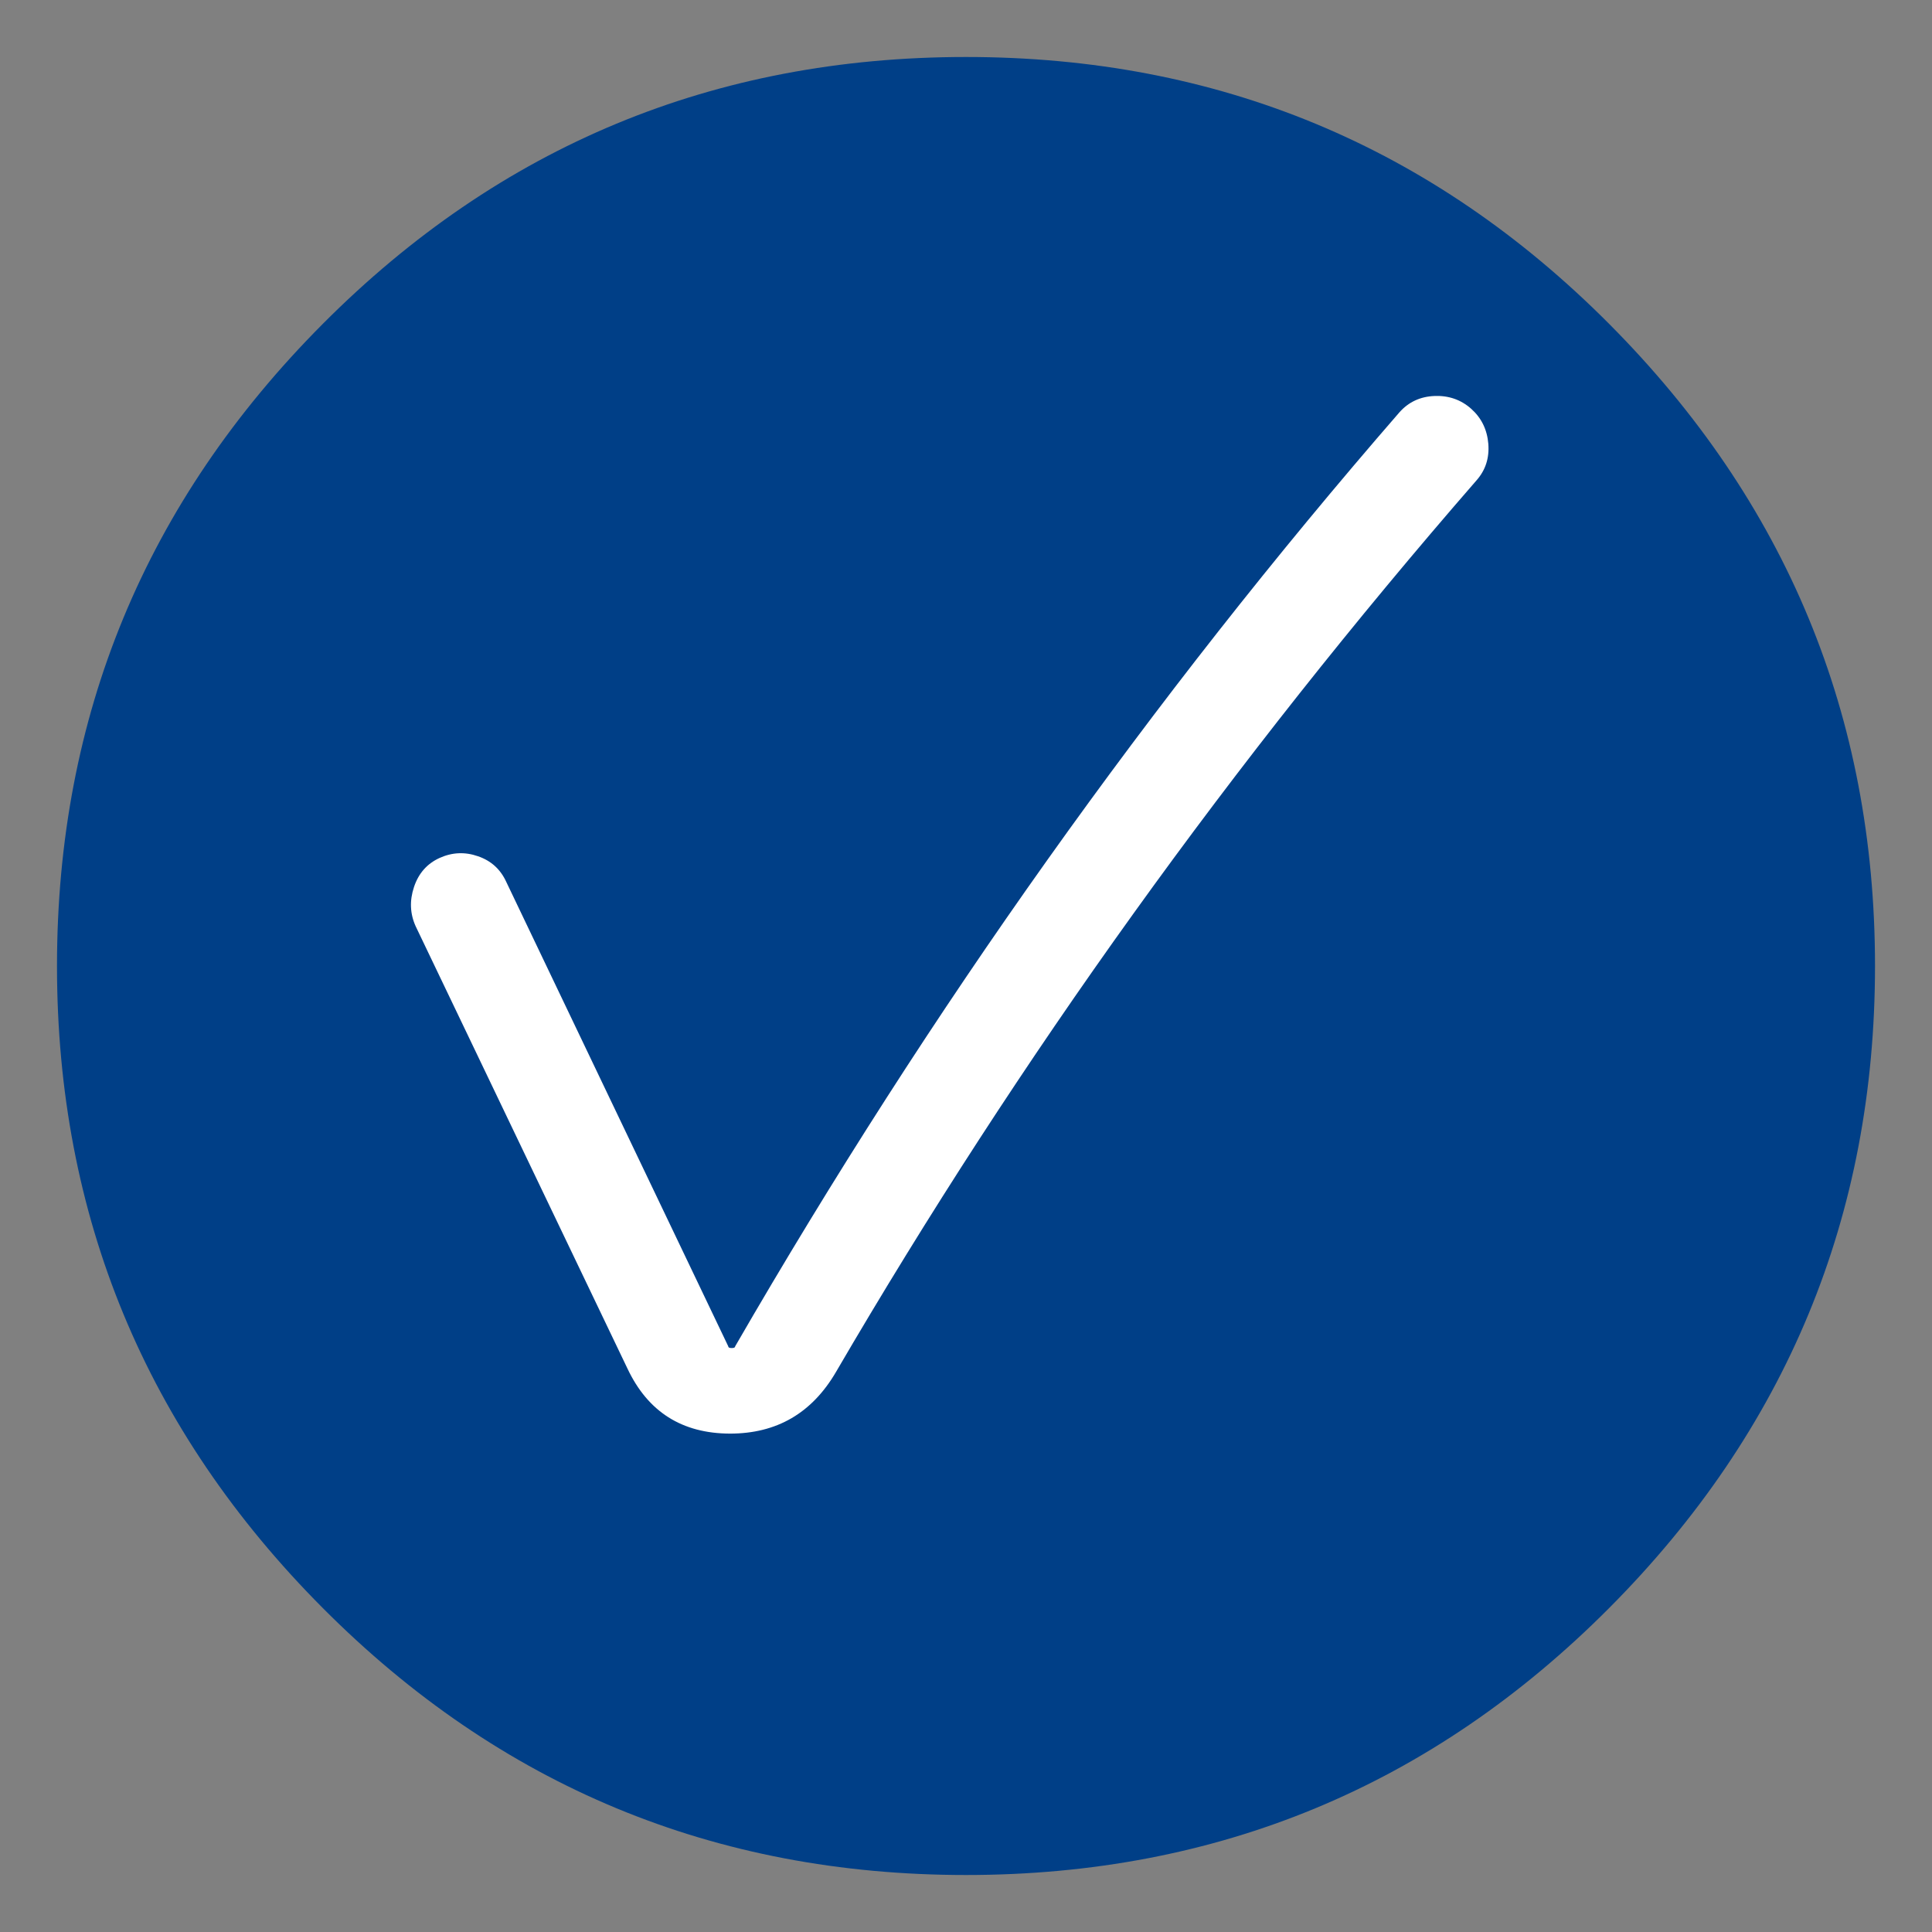 <?xml version="1.0" encoding="utf-8"?>
<!-- Generator: Adobe Illustrator 15.1.0, SVG Export Plug-In  -->
<!DOCTYPE svg PUBLIC "-//W3C//DTD SVG 1.1//EN" "http://www.w3.org/Graphics/SVG/1.1/DTD/svg11.dtd">
<svg version="1.1"
     xmlns="http://www.w3.org/2000/svg"
     x="0px" y="0px" width="28px" height="28px" viewBox="-0.826 -0.826 28 28" enable-background="new -0.826 -0.826 28 28"
     xml:space="preserve">
<rect x="-0.826" y="-0.826" width="28" height="28" fill="#808080" stroke="none"/>
<defs>
</defs>
    <g>
	<g>
		<path fill="#003F87" d="M3.852,3.868C6.42,1.289,9.526,0,13.174,0c3.646,0,6.753,1.289,9.321,3.868
			c2.567,2.58,3.853,5.682,3.853,9.306s-1.285,6.726-3.853,9.305c-2.568,2.579-5.676,3.869-9.321,3.869
			c-3.647,0-6.754-1.29-9.322-3.869S0,16.798,0,13.174S1.283,6.448,3.852,3.868z"/>
        <path fill="#FFFFFF" d="M8.268,19.009l-3.07-6.411c-0.082-0.182-0.09-0.371-0.024-0.569s0.189-0.338,0.371-0.421
			c0.182-0.082,0.367-0.091,0.558-0.024c0.189,0.065,0.325,0.189,0.408,0.371l3.218,6.732c0,0.017,0.017,0.024,0.05,0.024
			c0.032,0,0.049-0.008,0.049-0.024c2.822-4.884,6.031-9.397,9.629-13.539c0.132-0.148,0.301-0.227,0.508-0.235
			c0.205-0.008,0.383,0.054,0.531,0.186s0.231,0.301,0.248,0.508c0.016,0.206-0.041,0.383-0.174,0.532
			c-3.531,4.059-6.625,8.366-9.281,12.92c-0.348,0.595-0.858,0.892-1.535,0.892C9.059,19.949,8.564,19.636,8.268,19.009z"/>
	</g>
</g>
</svg>
